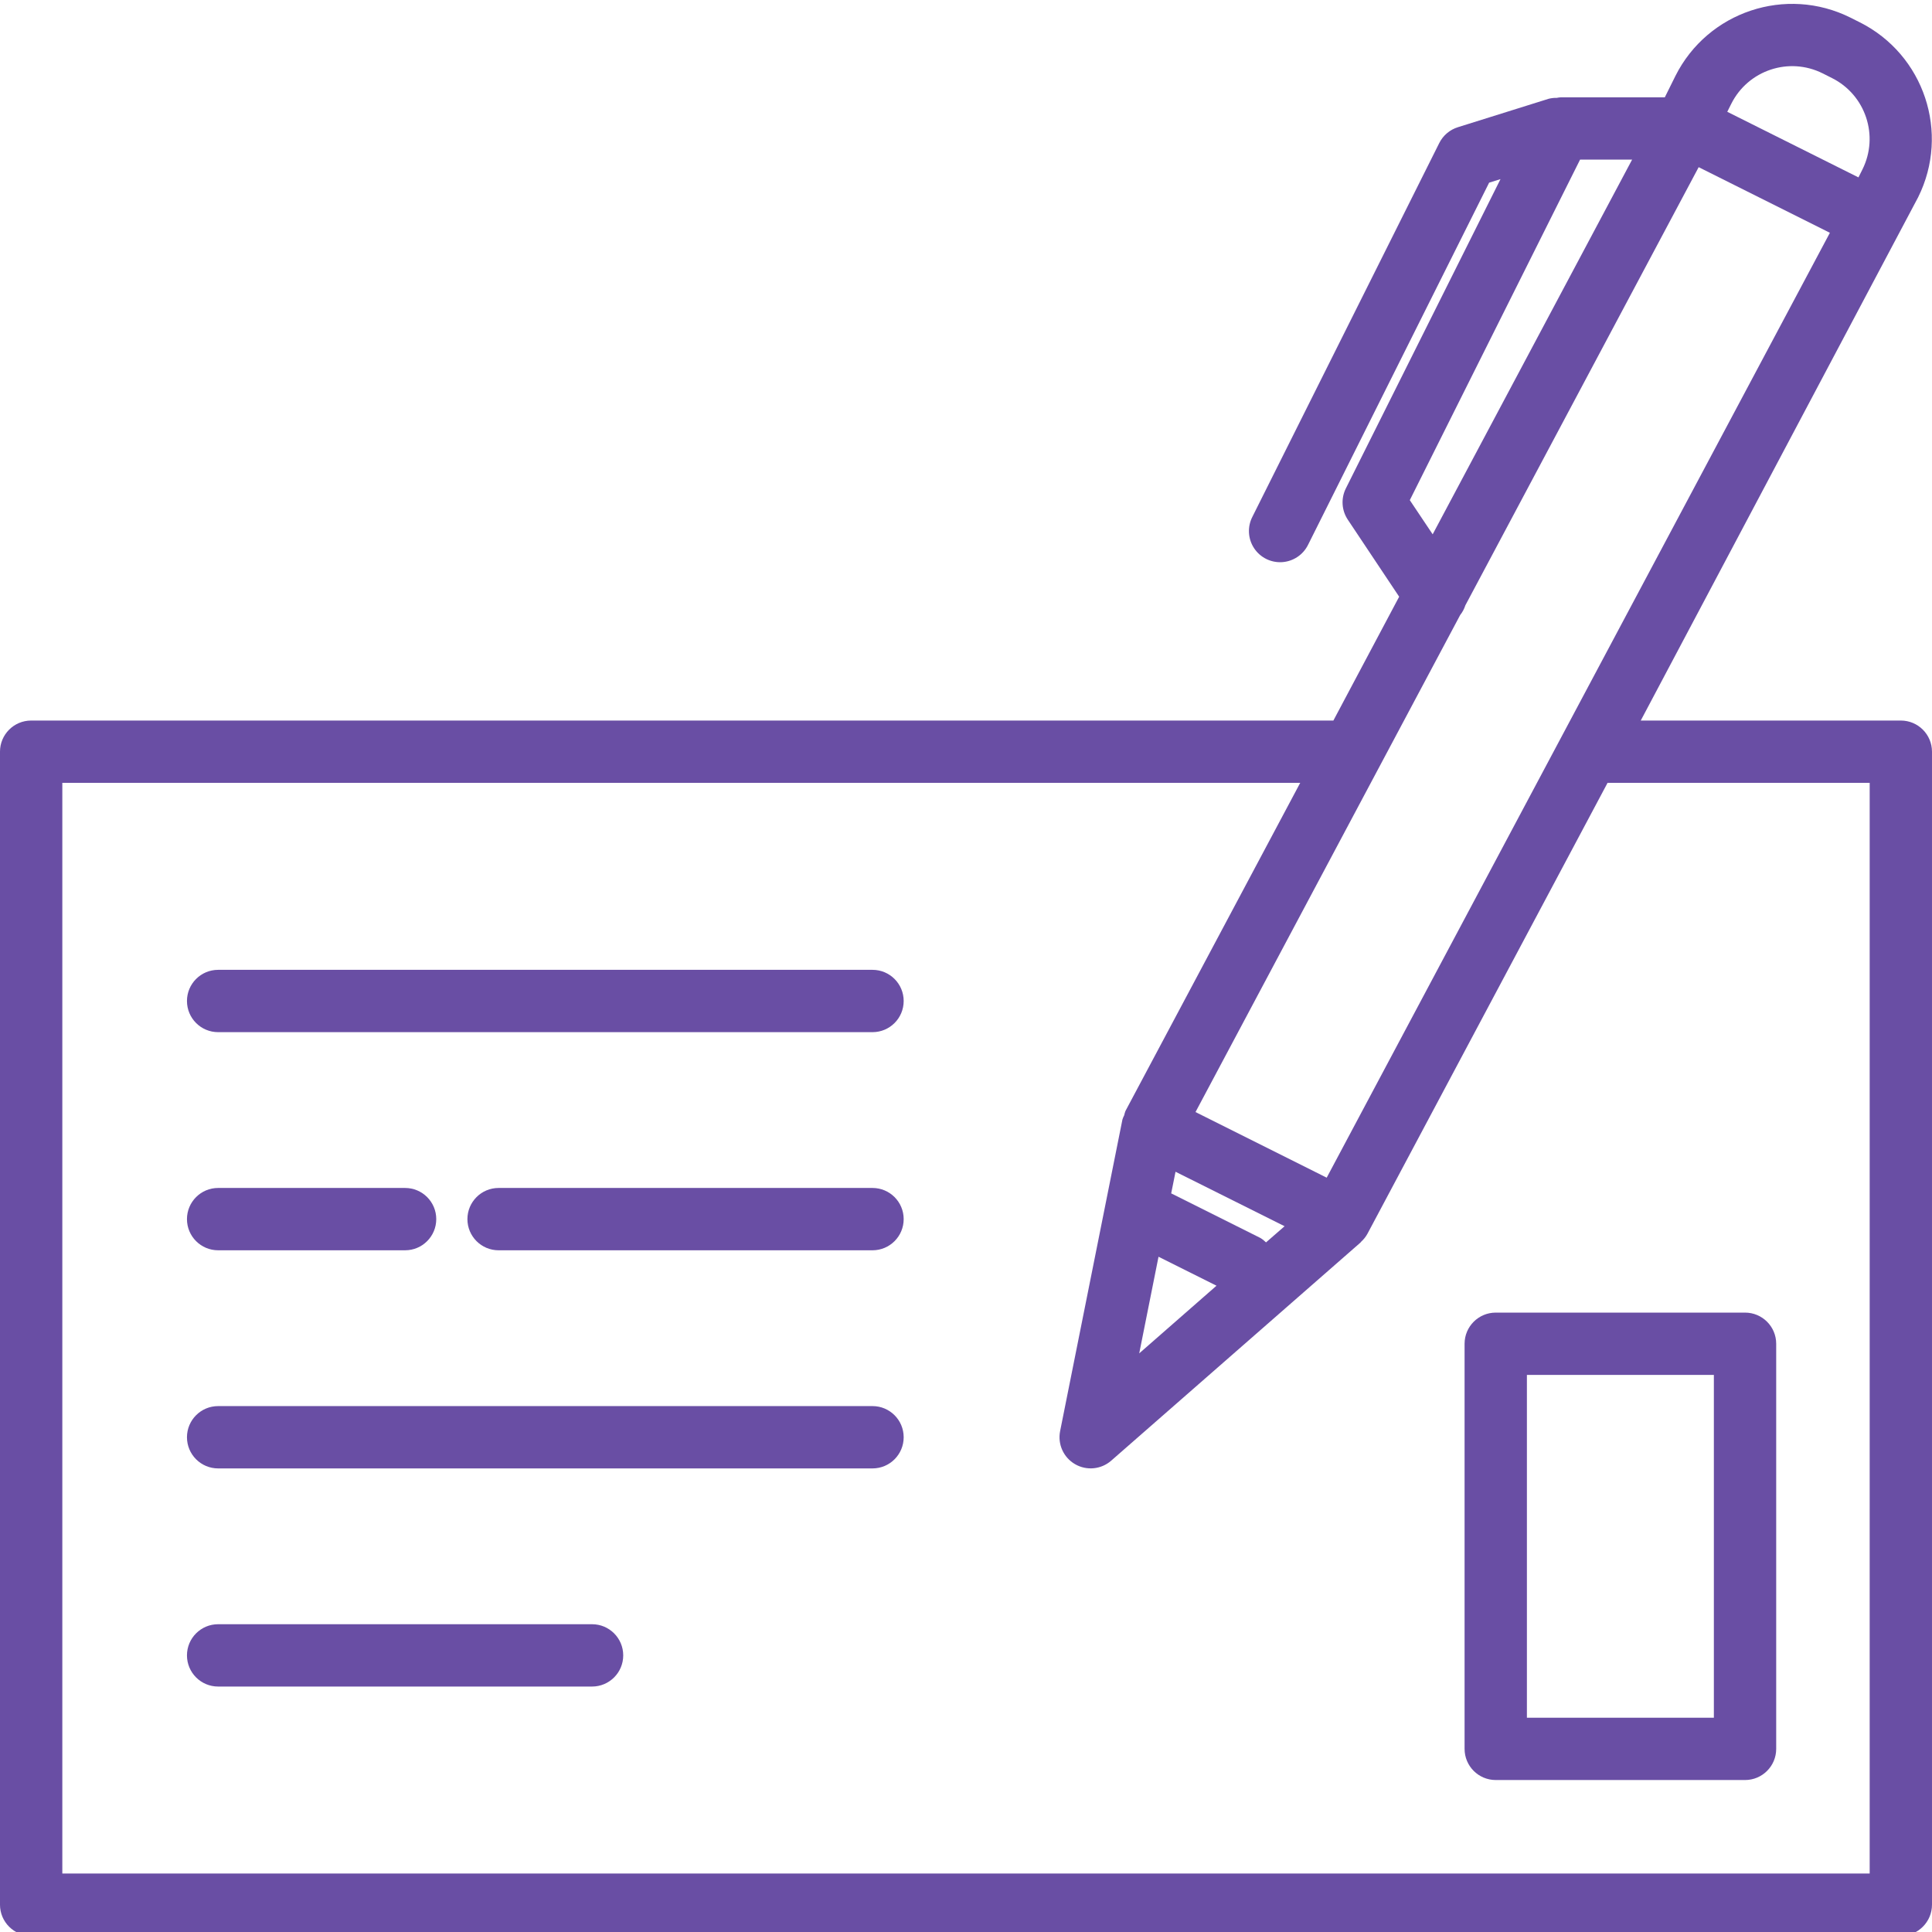 <svg height="496pt" viewBox="0 0 496 495" width="496pt" xmlns="http://www.w3.org/2000/svg">
	
<style type="text/css">
	.st0{fill:url(#SVGID_1_);}
	.st1{fill:url(#SVGID_2_);}
	.st2{fill:url(#SVGID_3_);}
	.st3{fill:url(#SVGID_4_);}
	.st4{fill:url(#SVGID_5_);}
	.st5{fill:url(#SVGID_6_);}
	.st6{fill:url(#SVGID_7_);}
</style>	

<linearGradient id="SVGID_1_" gradientUnits="userSpaceOnUse" x1="118.001" y1="174.844" x2="182.945" y2="174.844">
	<stop  offset="0" style="stop-color:#694ea4"/>
	<stop  offset="1" style="stop-color:#694ea4"/>
</linearGradient>	
<path class="st0" d="m488 184.484h-66.77l71.203-134.328c8.242-16.547 1.543-36.641-14.977-44.93l-2.402-1.207c-16.543-8.242-36.637-1.543-44.926 14.977l-2.723 5.488h-26.703c-.352.023-.703.07-1.047.141-.691-.016-1.379.062-2.047.227l-23.297 7.297c-2.086.641-3.82 2.105-4.801 4.055l-48 96c-1.305 2.559-1.137 5.621.441 8.023 1.578 2.402 4.32 3.773 7.188 3.594 2.867-.184 5.418-1.887 6.684-4.465l46.48-92.961 2.918-.91-39.711 79.422c-1.277 2.566-1.082 5.617.504 8l13.191 19.785-16.887 31.793h-334.32c-4.418 0-8 3.582-8 8v296c0 4.418 3.582 8 8 8h480c4.418 0 8-3.582 8-8v-296c0-4.418-3.582-8-8-8zm-190.574 137.656 14.887 7.438-19.84 17.367zm27.598-3.684c-.438-.438-.926-.824-1.457-1.141l-22.887-11.441 1.113-5.551 28 13.984zm15.578-16.613-33.68-16.848 67.941-127.586c.59-.746 1.043-1.598 1.336-2.504l59.898-112.488 33.688 16.848zm103.863-275.688c4.316-8.637 14.816-12.141 23.457-7.824l2.398 1.207c8.629 4.324 12.129 14.816 7.824 23.457l-1.023 2.047-33.68-16.84zm-82.527 101.75 43.711-87.422h13.359l-51.199 96.191zm118.062 352.578h-464v-280h317.801l-44.863 84.238c-.137.363-.25.734-.328 1.113-.184.344-.332.707-.449 1.078l-16 80c-.668 3.359.871 6.77 3.836 8.484 2.961 1.719 6.688 1.359 9.27-.891l64-56c.07-.059.094-.145.16-.199.656-.594 1.211-1.293 1.637-2.066l61.641-115.758h67.297zm0 0"/>

<linearGradient id="SVGID_2_" gradientUnits="userSpaceOnUse" x1="3.284" y1="254.364" x2="507.668" y2="254.364">
	<stop  offset="0" style="stop-color:#694ea4"/>
	<stop  offset="1" style="stop-color:#694ea4"/>
</linearGradient>	
<path class="st1" d="m224 248.484h-168c-4.418 0-8 3.582-8 8s3.582 8 8 8h168c4.418 0 8-3.582 8-8s-3.582-8-8-8zm0 0"/>

<linearGradient id="SVGID_3_" gradientUnits="userSpaceOnUse" x1="426.487" y1="174.844" x2="442.723" y2="174.844">
	<stop  offset="0" style="stop-color:#694ea4"/>
	<stop  offset="1" style="stop-color:#694ea4"/>
</linearGradient>	
<path class="st2" d="m56 320.484h48c4.418 0 8-3.582 8-8s-3.582-8-8-8h-48c-4.418 0-8 3.582-8 8s3.582 8 8 8zm0 0"/>

<linearGradient id="SVGID_4_" gradientUnits="userSpaceOnUse" x1="458.959" y1="174.844" x2="475.196" y2="174.844">
	<stop  offset="0" style="stop-color:#694ea4"/>
	<stop  offset="1" style="stop-color:#694ea4"/>
</linearGradient>	
<path class="st3" d="m224 304.484h-96c-4.418 0-8 3.582-8 8s3.582 8 8 8h96c4.418 0 8-3.582 8-8s-3.582-8-8-8zm0 0"/>

<linearGradient id="SVGID_5_" gradientUnits="userSpaceOnUse" x1="394.015" y1="174.844" x2="410.251" y2="174.844">
	<stop  offset="0" style="stop-color:#694ea4"/>
	<stop  offset="1" style="stop-color:#694ea4"/>
</linearGradient>	
<path class="st4" d="m224 360.484h-168c-4.418 0-8 3.582-8 8s3.582 8 8 8h168c4.418 0 8-3.582 8-8s-3.582-8-8-8zm0 0"/>

<linearGradient id="SVGID_6_" gradientUnits="userSpaceOnUse" x1="118.001" y1="174.844" x2="182.945" y2="174.844">
	<stop  offset="0" style="stop-color:#694ea4"/>
	<stop  offset="1" style="stop-color:#694ea4"/>
</linearGradient>	
<path class="st5" d="m152 416.484h-96c-4.418 0-8 3.582-8 8s3.582 8 8 8h96c4.418 0 8-3.582 8-8s-3.582-8-8-8zm0 0"/>

<linearGradient id="SVGID_7_" gradientUnits="userSpaceOnUse" x1="3.284" y1="254.364" x2="507.668" y2="254.364">
	<stop  offset="0" style="stop-color:#694ea4"/>
	<stop  offset="1" style="stop-color:#694ea4"/>
</linearGradient>	
<path class="st6" d="m384 336.484c-4.418 0-8 3.582-8 8v104c0 4.418 3.582 8 8 8h64c4.418 0 8-3.582 8-8v-104c0-4.418-3.582-8-8-8zm56 104h-48v-88h48zm0 0"/>

</svg>
